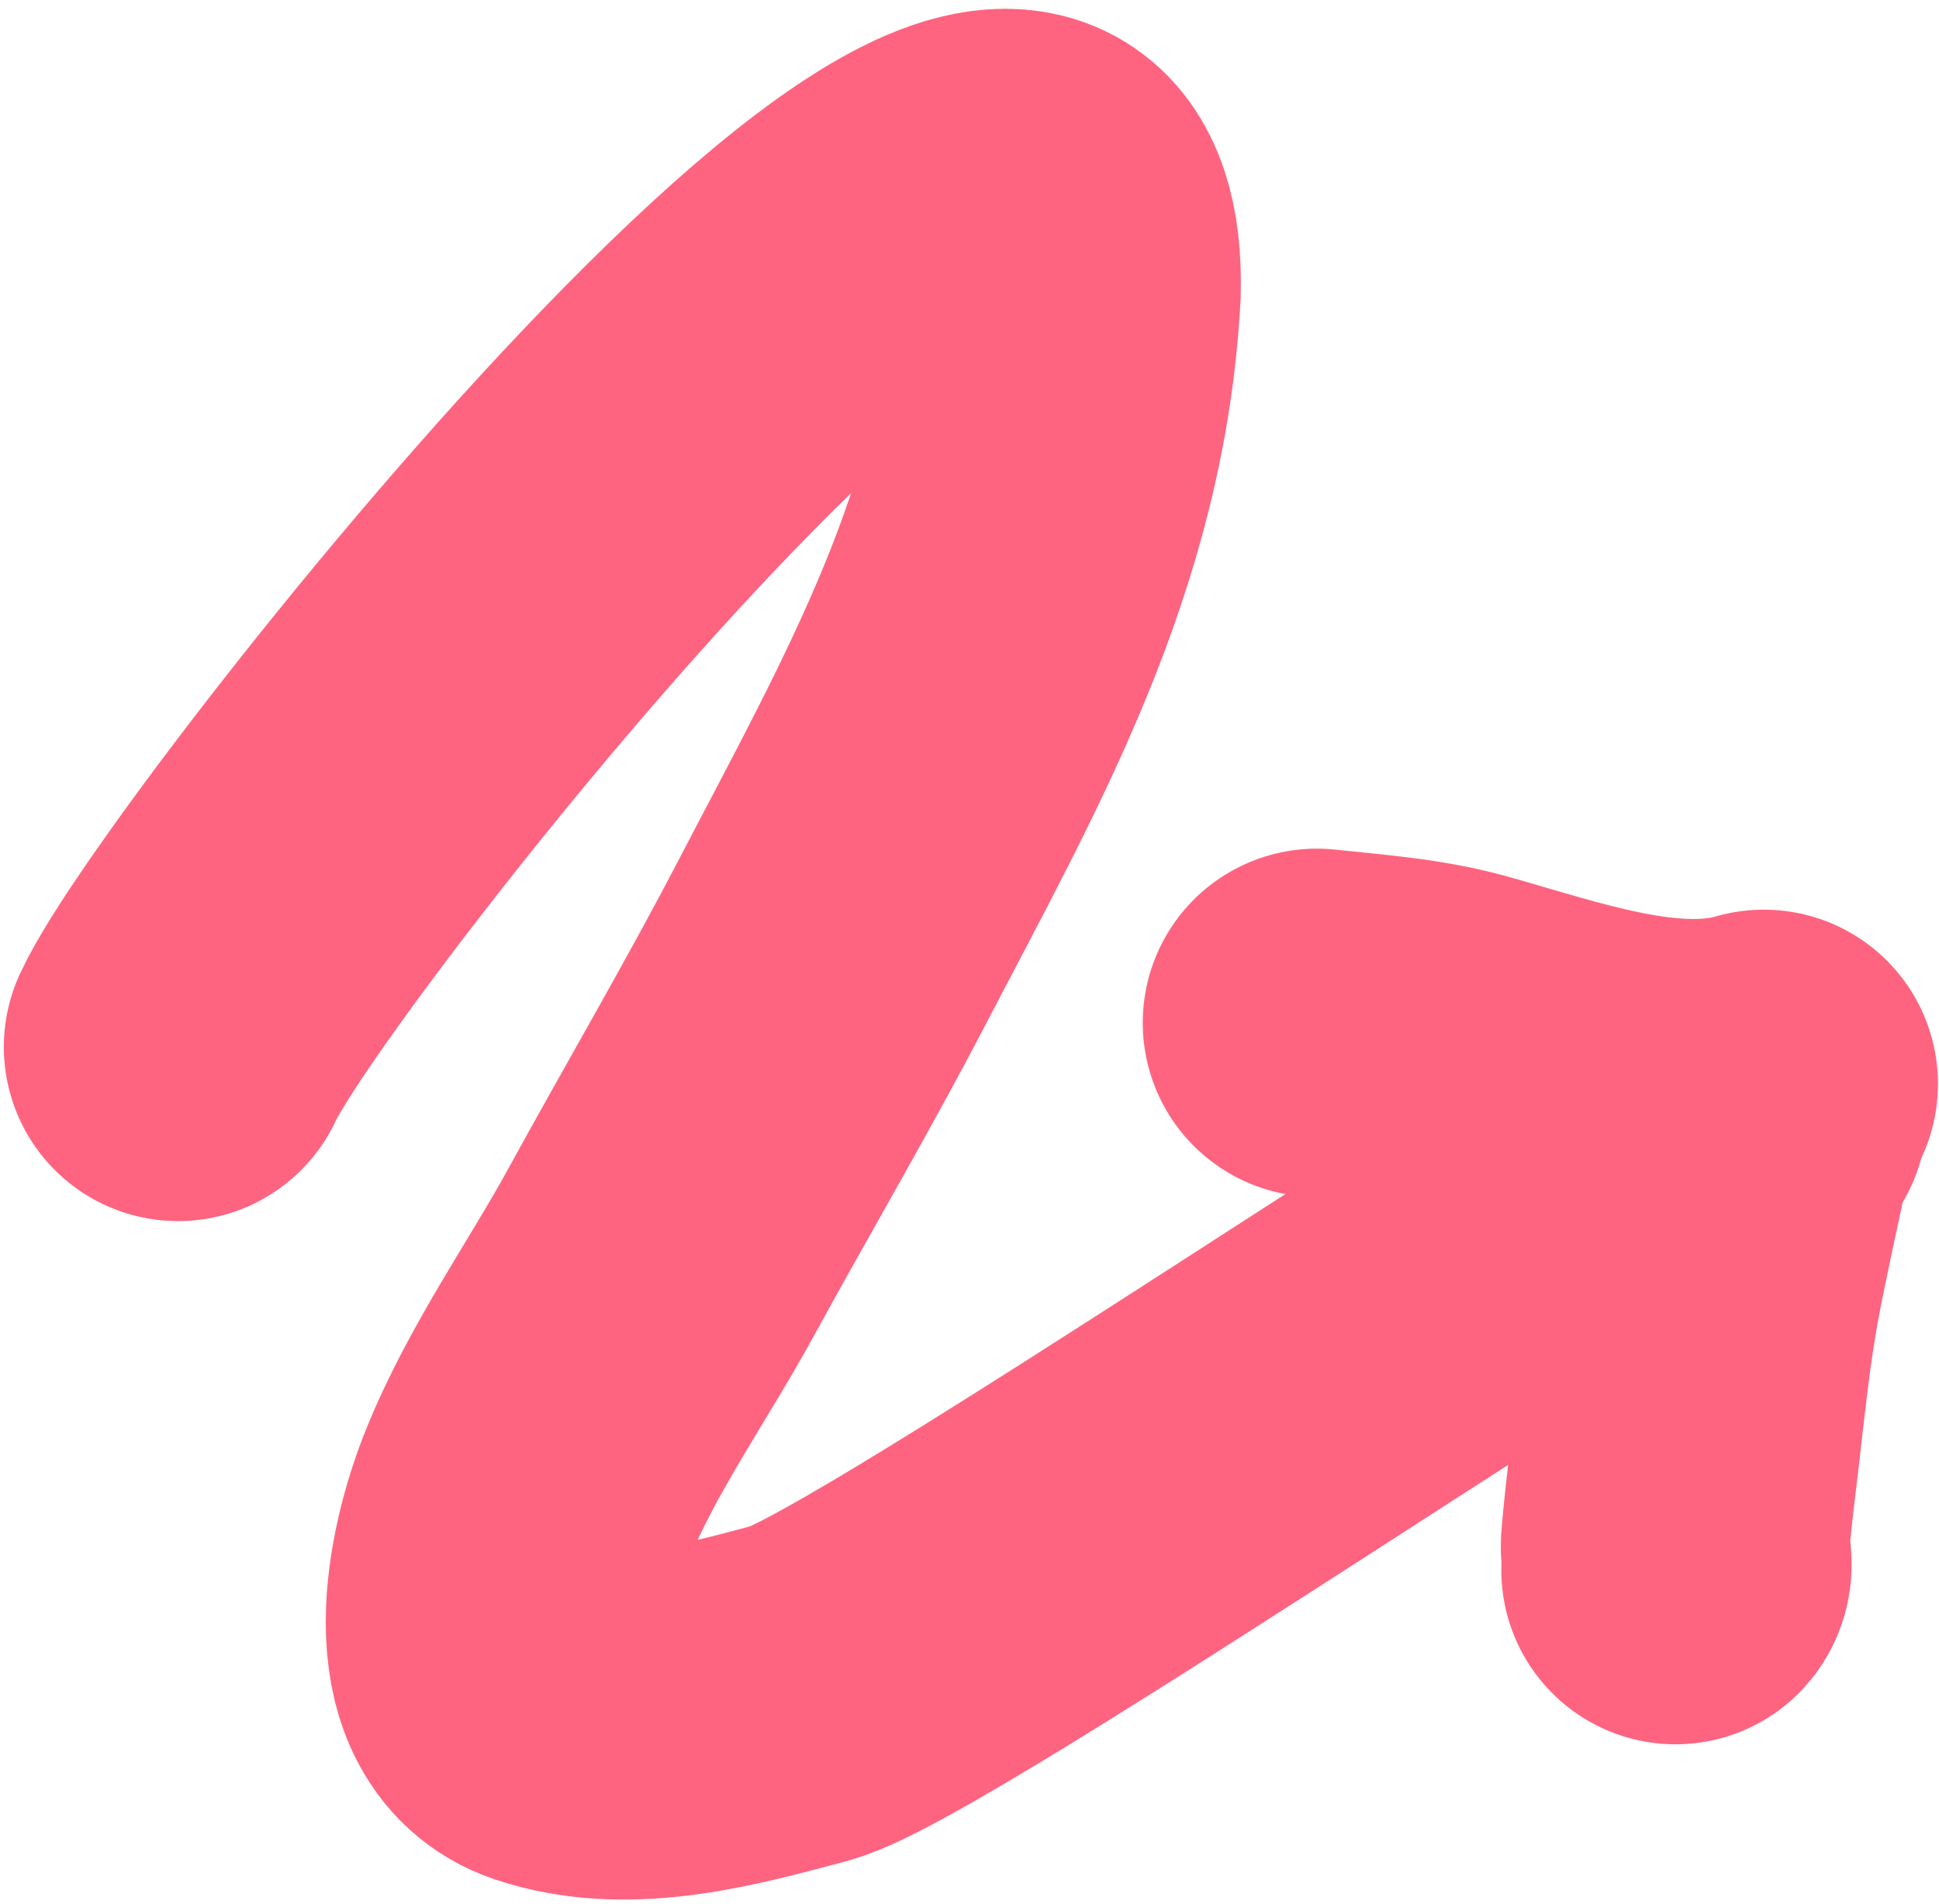 <?xml version="1.0" encoding="UTF-8"?> <svg xmlns="http://www.w3.org/2000/svg" width="167" height="164" viewBox="0 0 167 164" fill="none"><path d="M15.332 90.175C21.12 77.538 92.719 -13.124 91.866 25.087C90.719 46.479 81.058 63.128 71.675 81.147C66.94 90.239 61.804 98.971 56.9 107.928C53.181 114.72 48.307 121.551 45.383 128.861C42.951 134.942 40.945 145.471 47.384 147.652C54.125 149.936 62.072 147.664 68.987 145.822C77.74 143.49 142.325 98.971 150.98 95.883" stroke="#FE6480" stroke-width="30" stroke-linecap="round"></path><path d="M151.91 93.351C143.638 95.765 133.756 92.174 125.849 89.956C121.779 88.813 117.507 88.539 113.422 88.094" stroke="#FE6480" stroke-width="30" stroke-linecap="round"></path><path d="M151.081 94.016C150.128 95.742 149.808 97.534 149.404 99.463C148.632 103.134 147.807 106.8 147.102 110.485C146.08 115.83 145.607 121.226 144.947 126.62C144.687 128.752 144.438 130.924 144.263 133.064C144.207 133.753 144.738 134.776 144.306 135.238" stroke="#FE6480" stroke-width="30" stroke-linecap="round"></path></svg> 